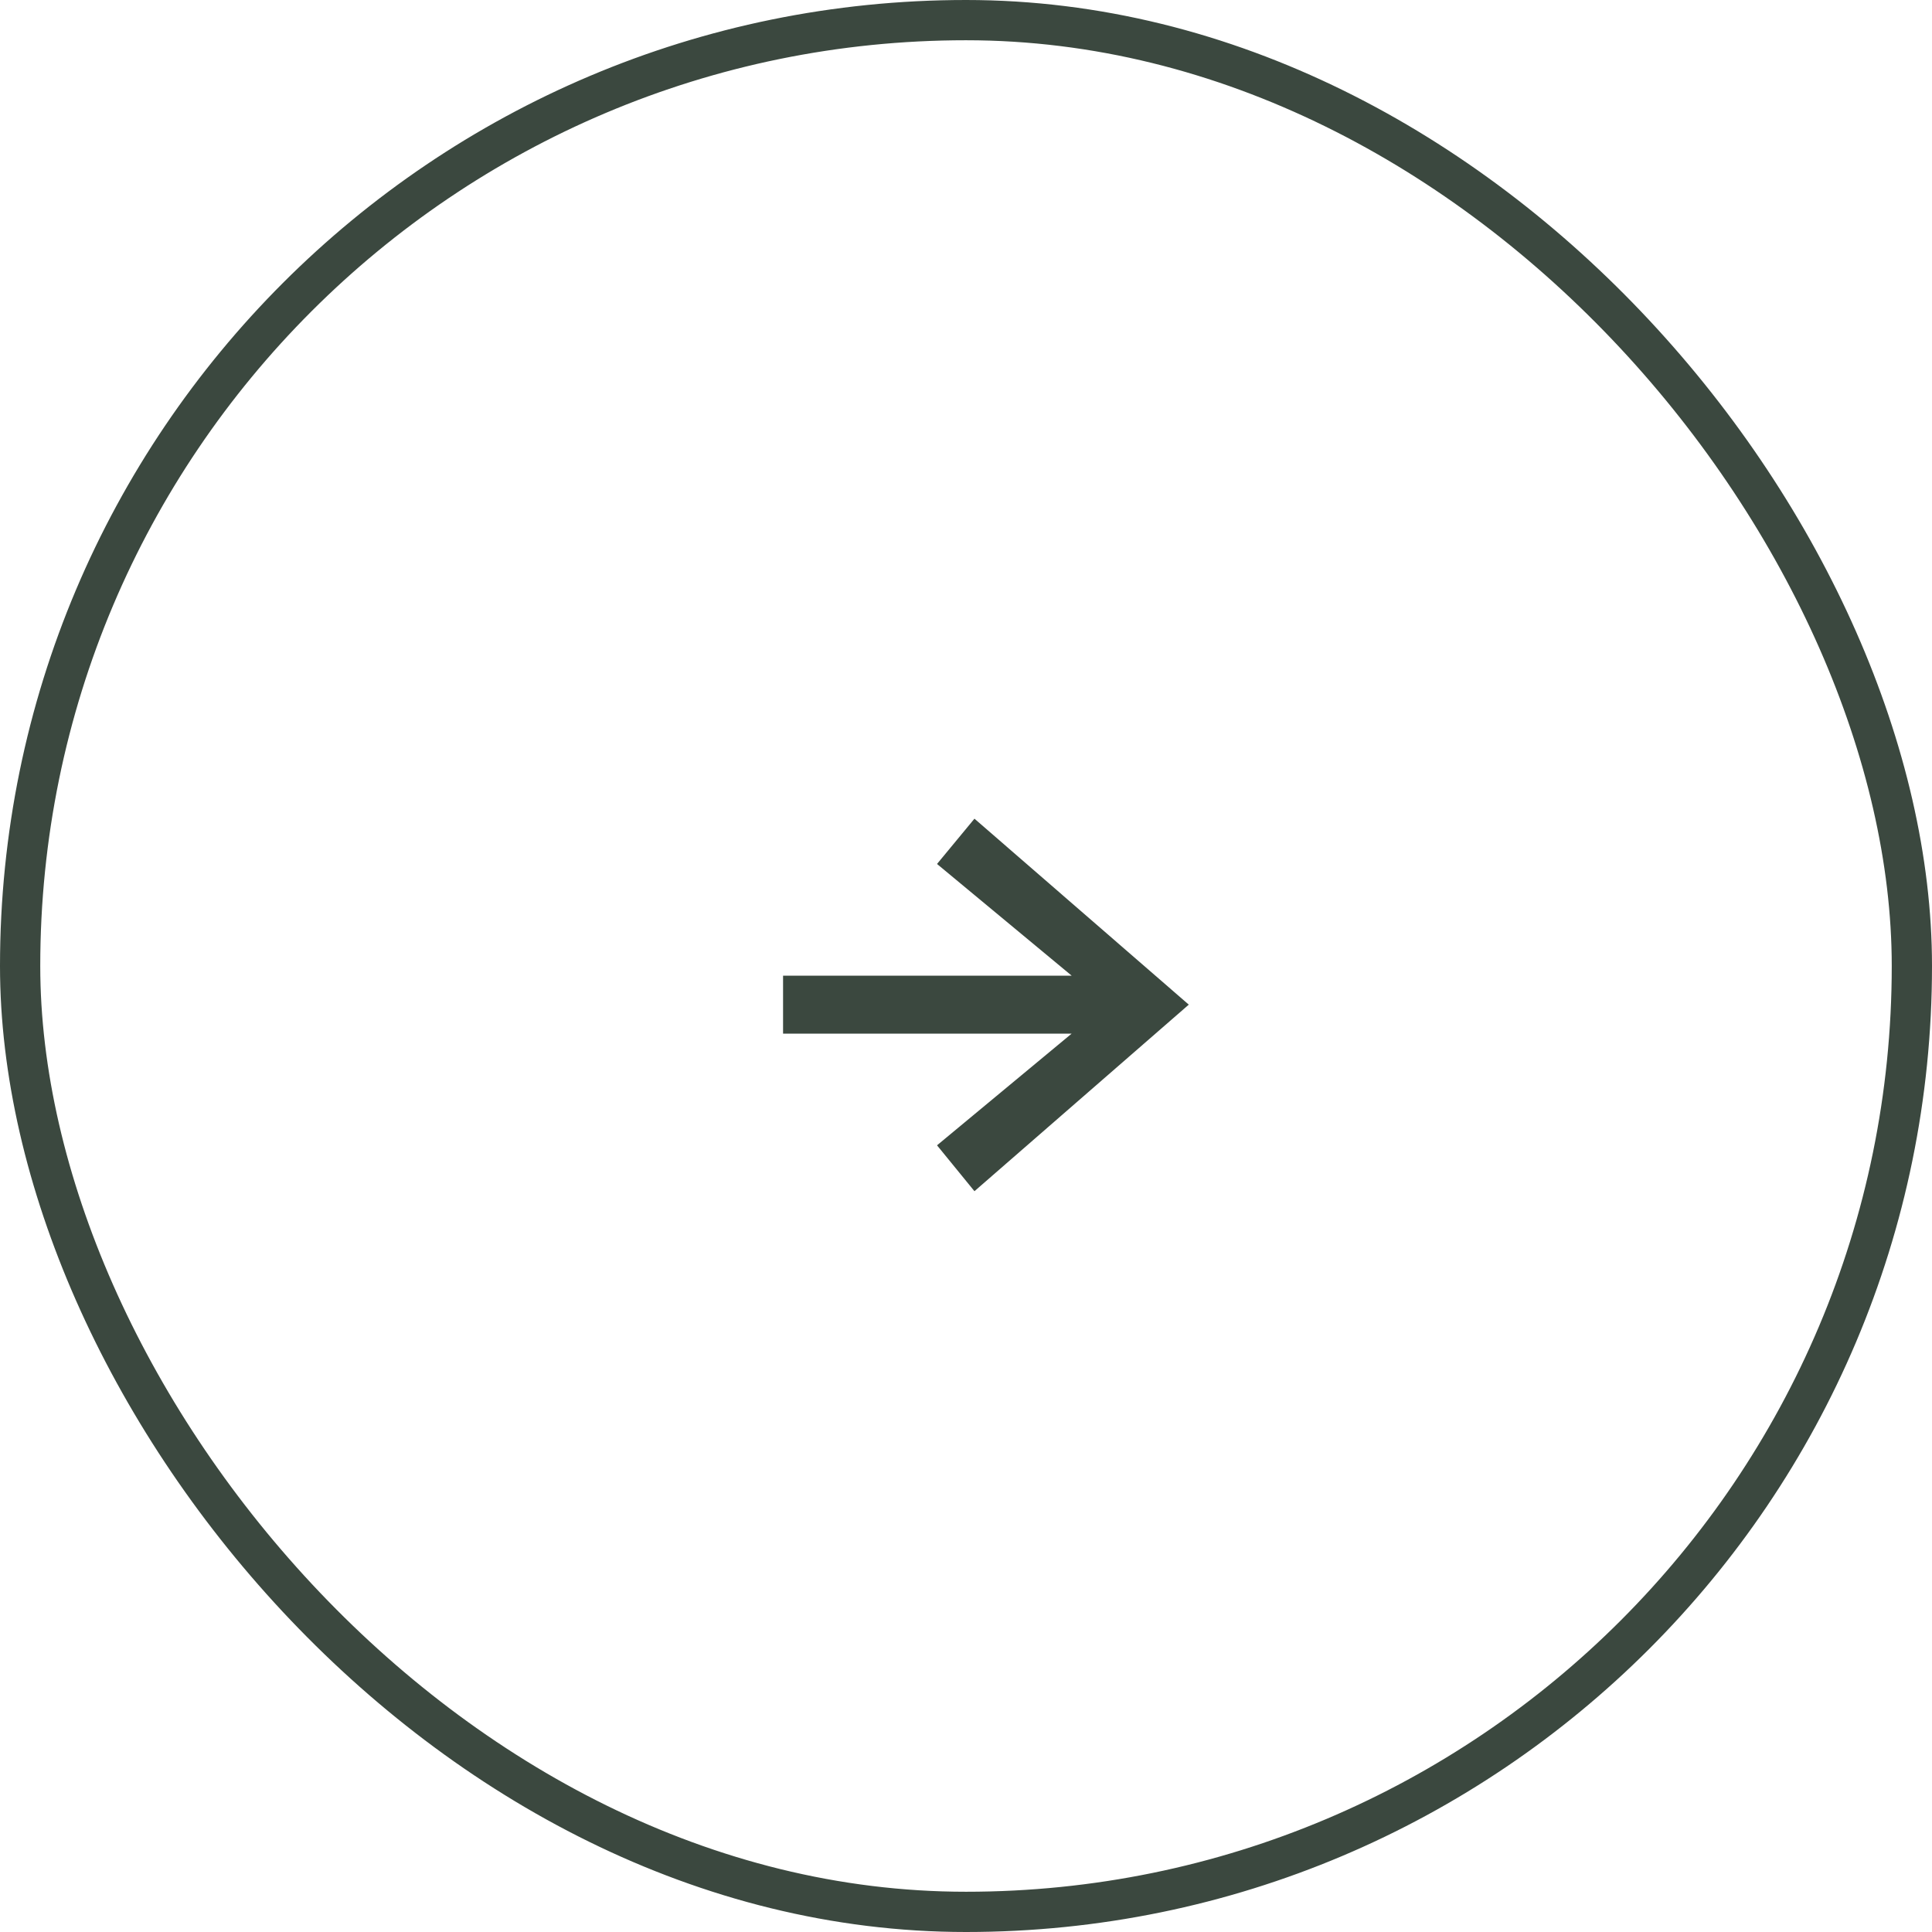<?xml version="1.0" encoding="UTF-8"?> <svg xmlns="http://www.w3.org/2000/svg" width="48" height="48" viewBox="0 0 48 48" fill="none"><rect x="0.5" y="0.5" width="47" height="47" rx="23.5" stroke="#3B483F"></rect><path d="M19.455 25.68V24.24H26.625L23.28 21.465L24.21 20.34L29.535 24.96L24.21 29.595L23.28 28.455L26.625 25.68H19.455Z" fill="#3B483F"></path></svg> 